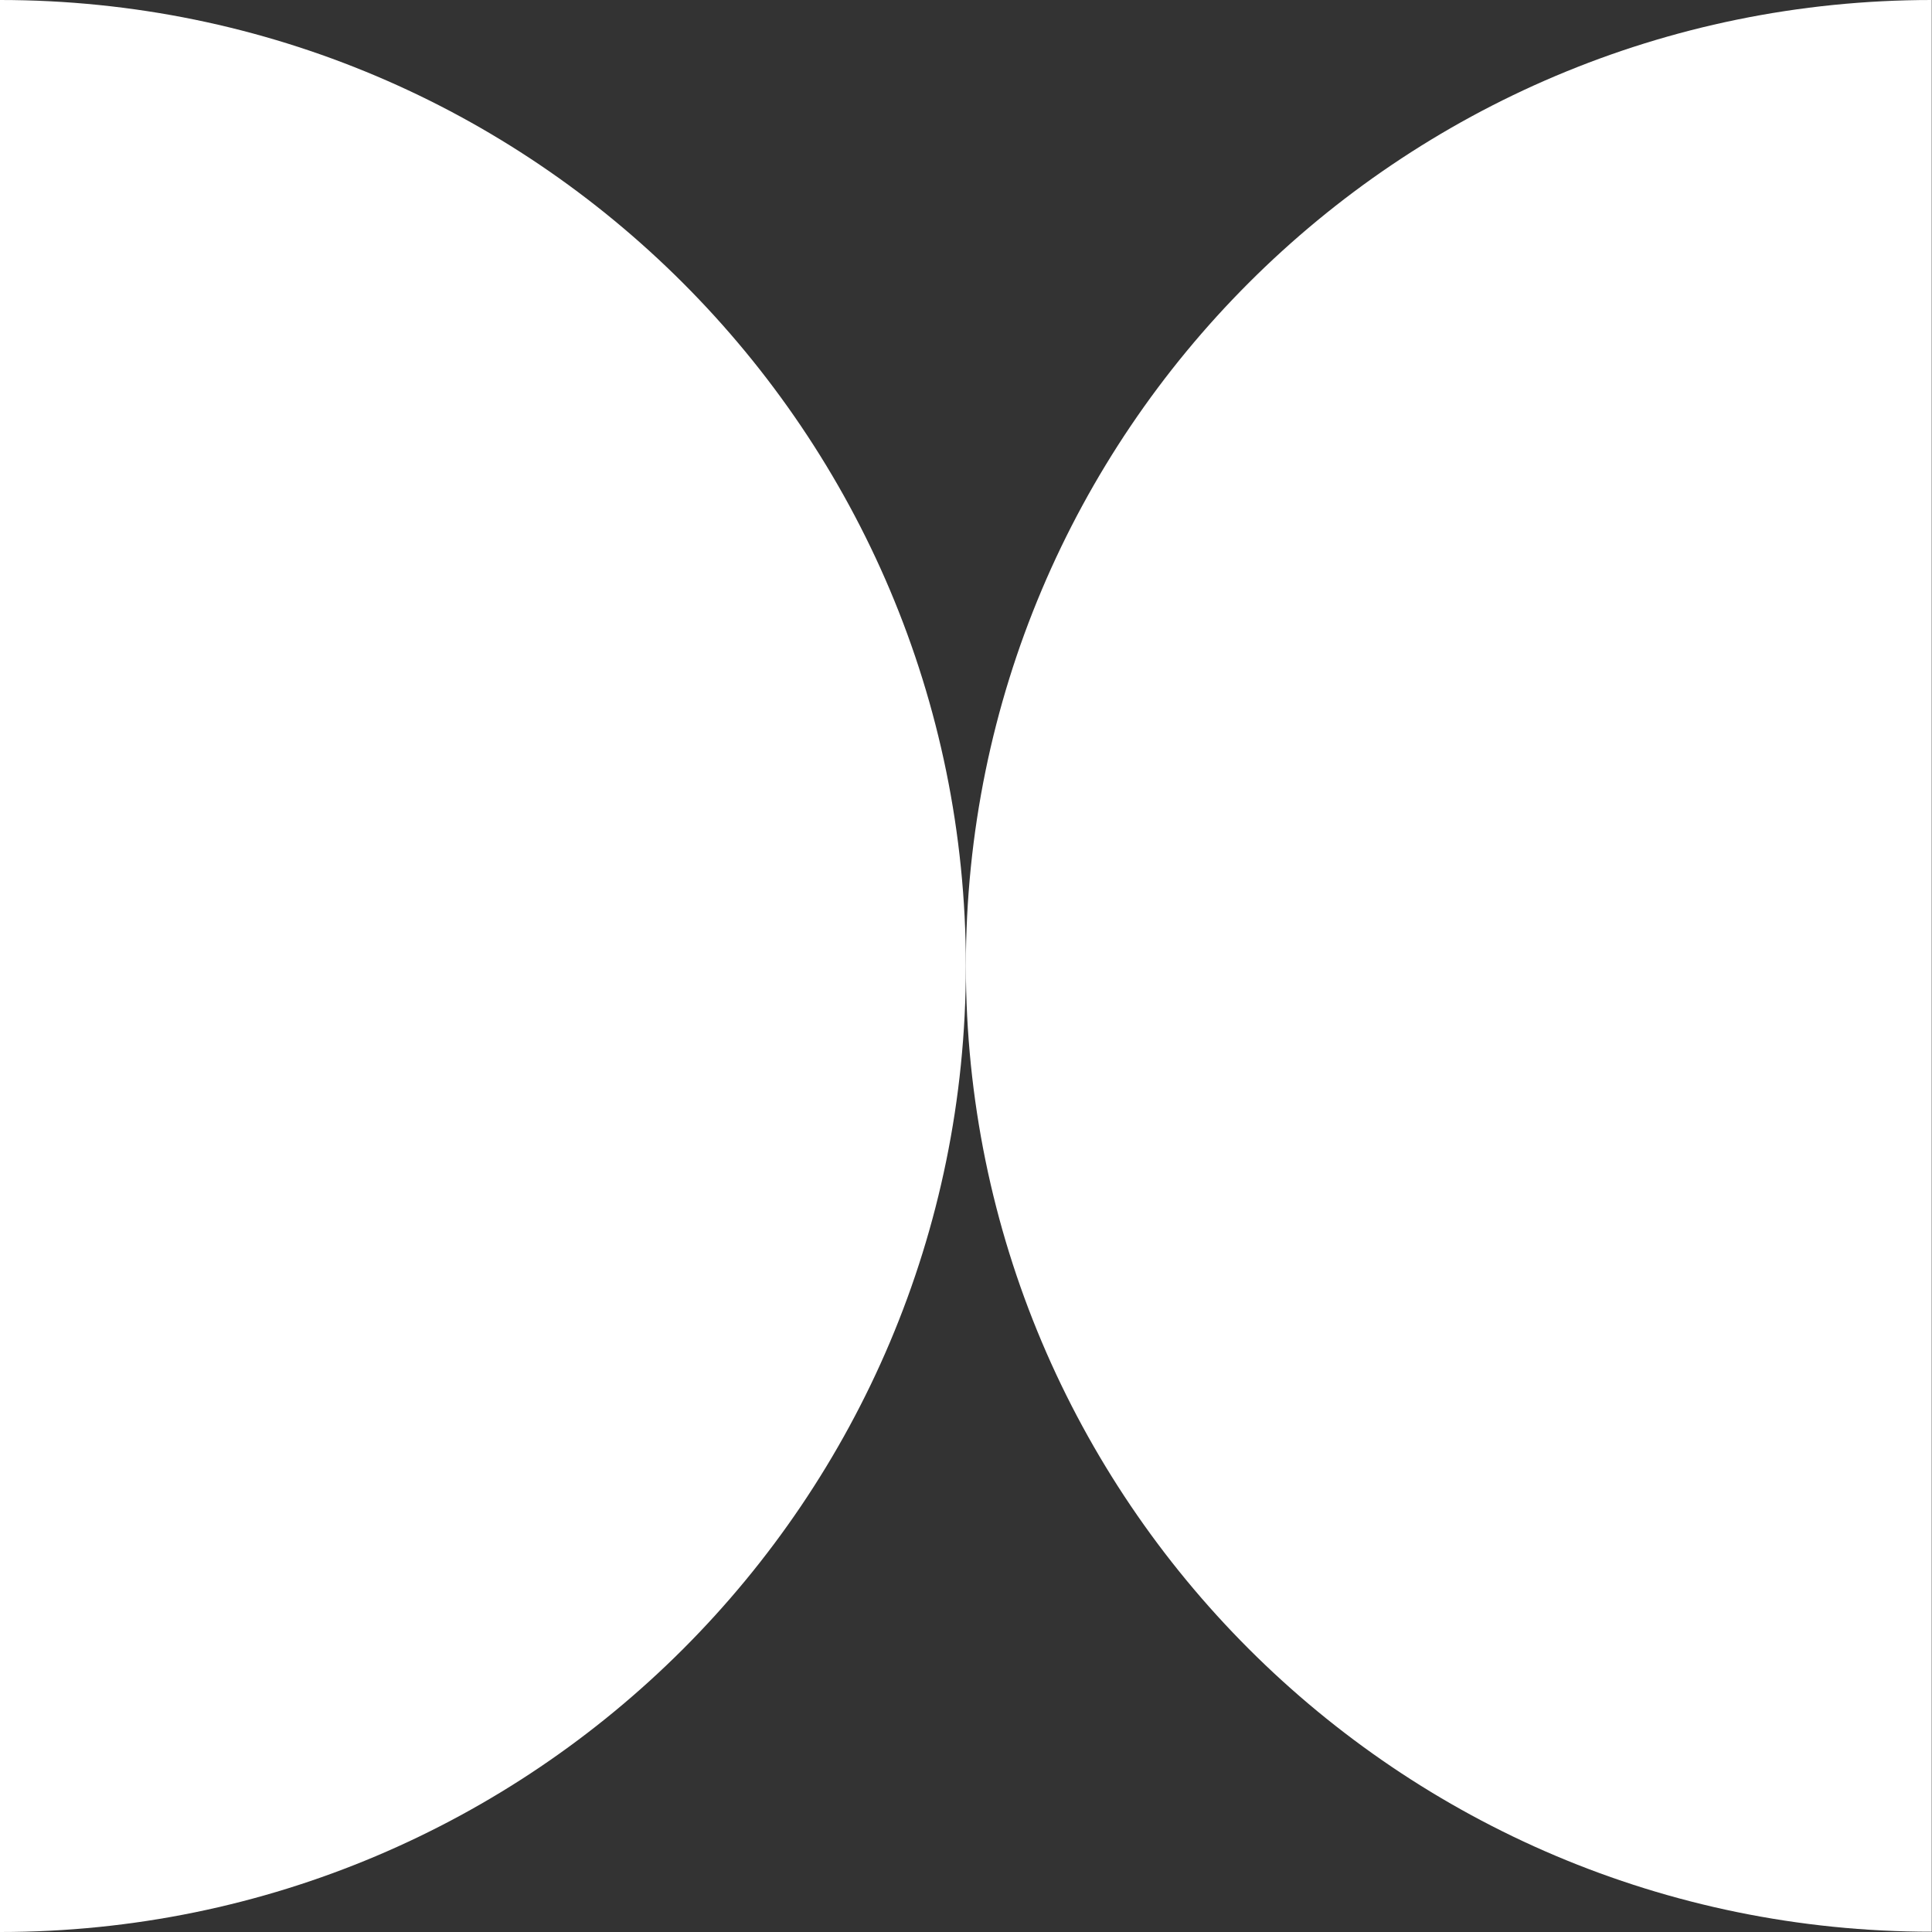 <?xml version="1.0" encoding="UTF-8"?>
<svg xmlns="http://www.w3.org/2000/svg" xmlns:xlink="http://www.w3.org/1999/xlink" id="Camada_2" data-name="Camada 2" viewBox="0 0 70.87 70.87">
  <rect x="0" y="0" width="70.87" height="70.87" fill="#333333" stroke="none"/>
  <defs>
    <style>
      .cls-1 {
        clip-path: url(#clippath);
      }

      .cls-2 {
        fill: none;
      }

      .cls-2, .cls-3 {
        stroke-width: 0px;
      }

      .cls-3 {
        fill: #fff;
      }
    </style>
    <clipPath id="clippath">
      <rect class="cls-2" y="0" width="70.87" height="70.87"></rect>
    </clipPath>
  </defs>
  <g id="Camada_1-2" data-name="Camada 1">
    <g class="cls-1">
      <path class="cls-3" d="M0,0v70.87c19.57,0,35.43-15.86,35.43-35.43S19.57,0,0,0"></path>
      <path class="cls-3" d="M35.43,35.43c0,19.57,15.86,35.43,35.43,35.43V0c-19.57,0-35.43,15.86-35.43,35.43"></path>
    </g>
  </g>
</svg>
